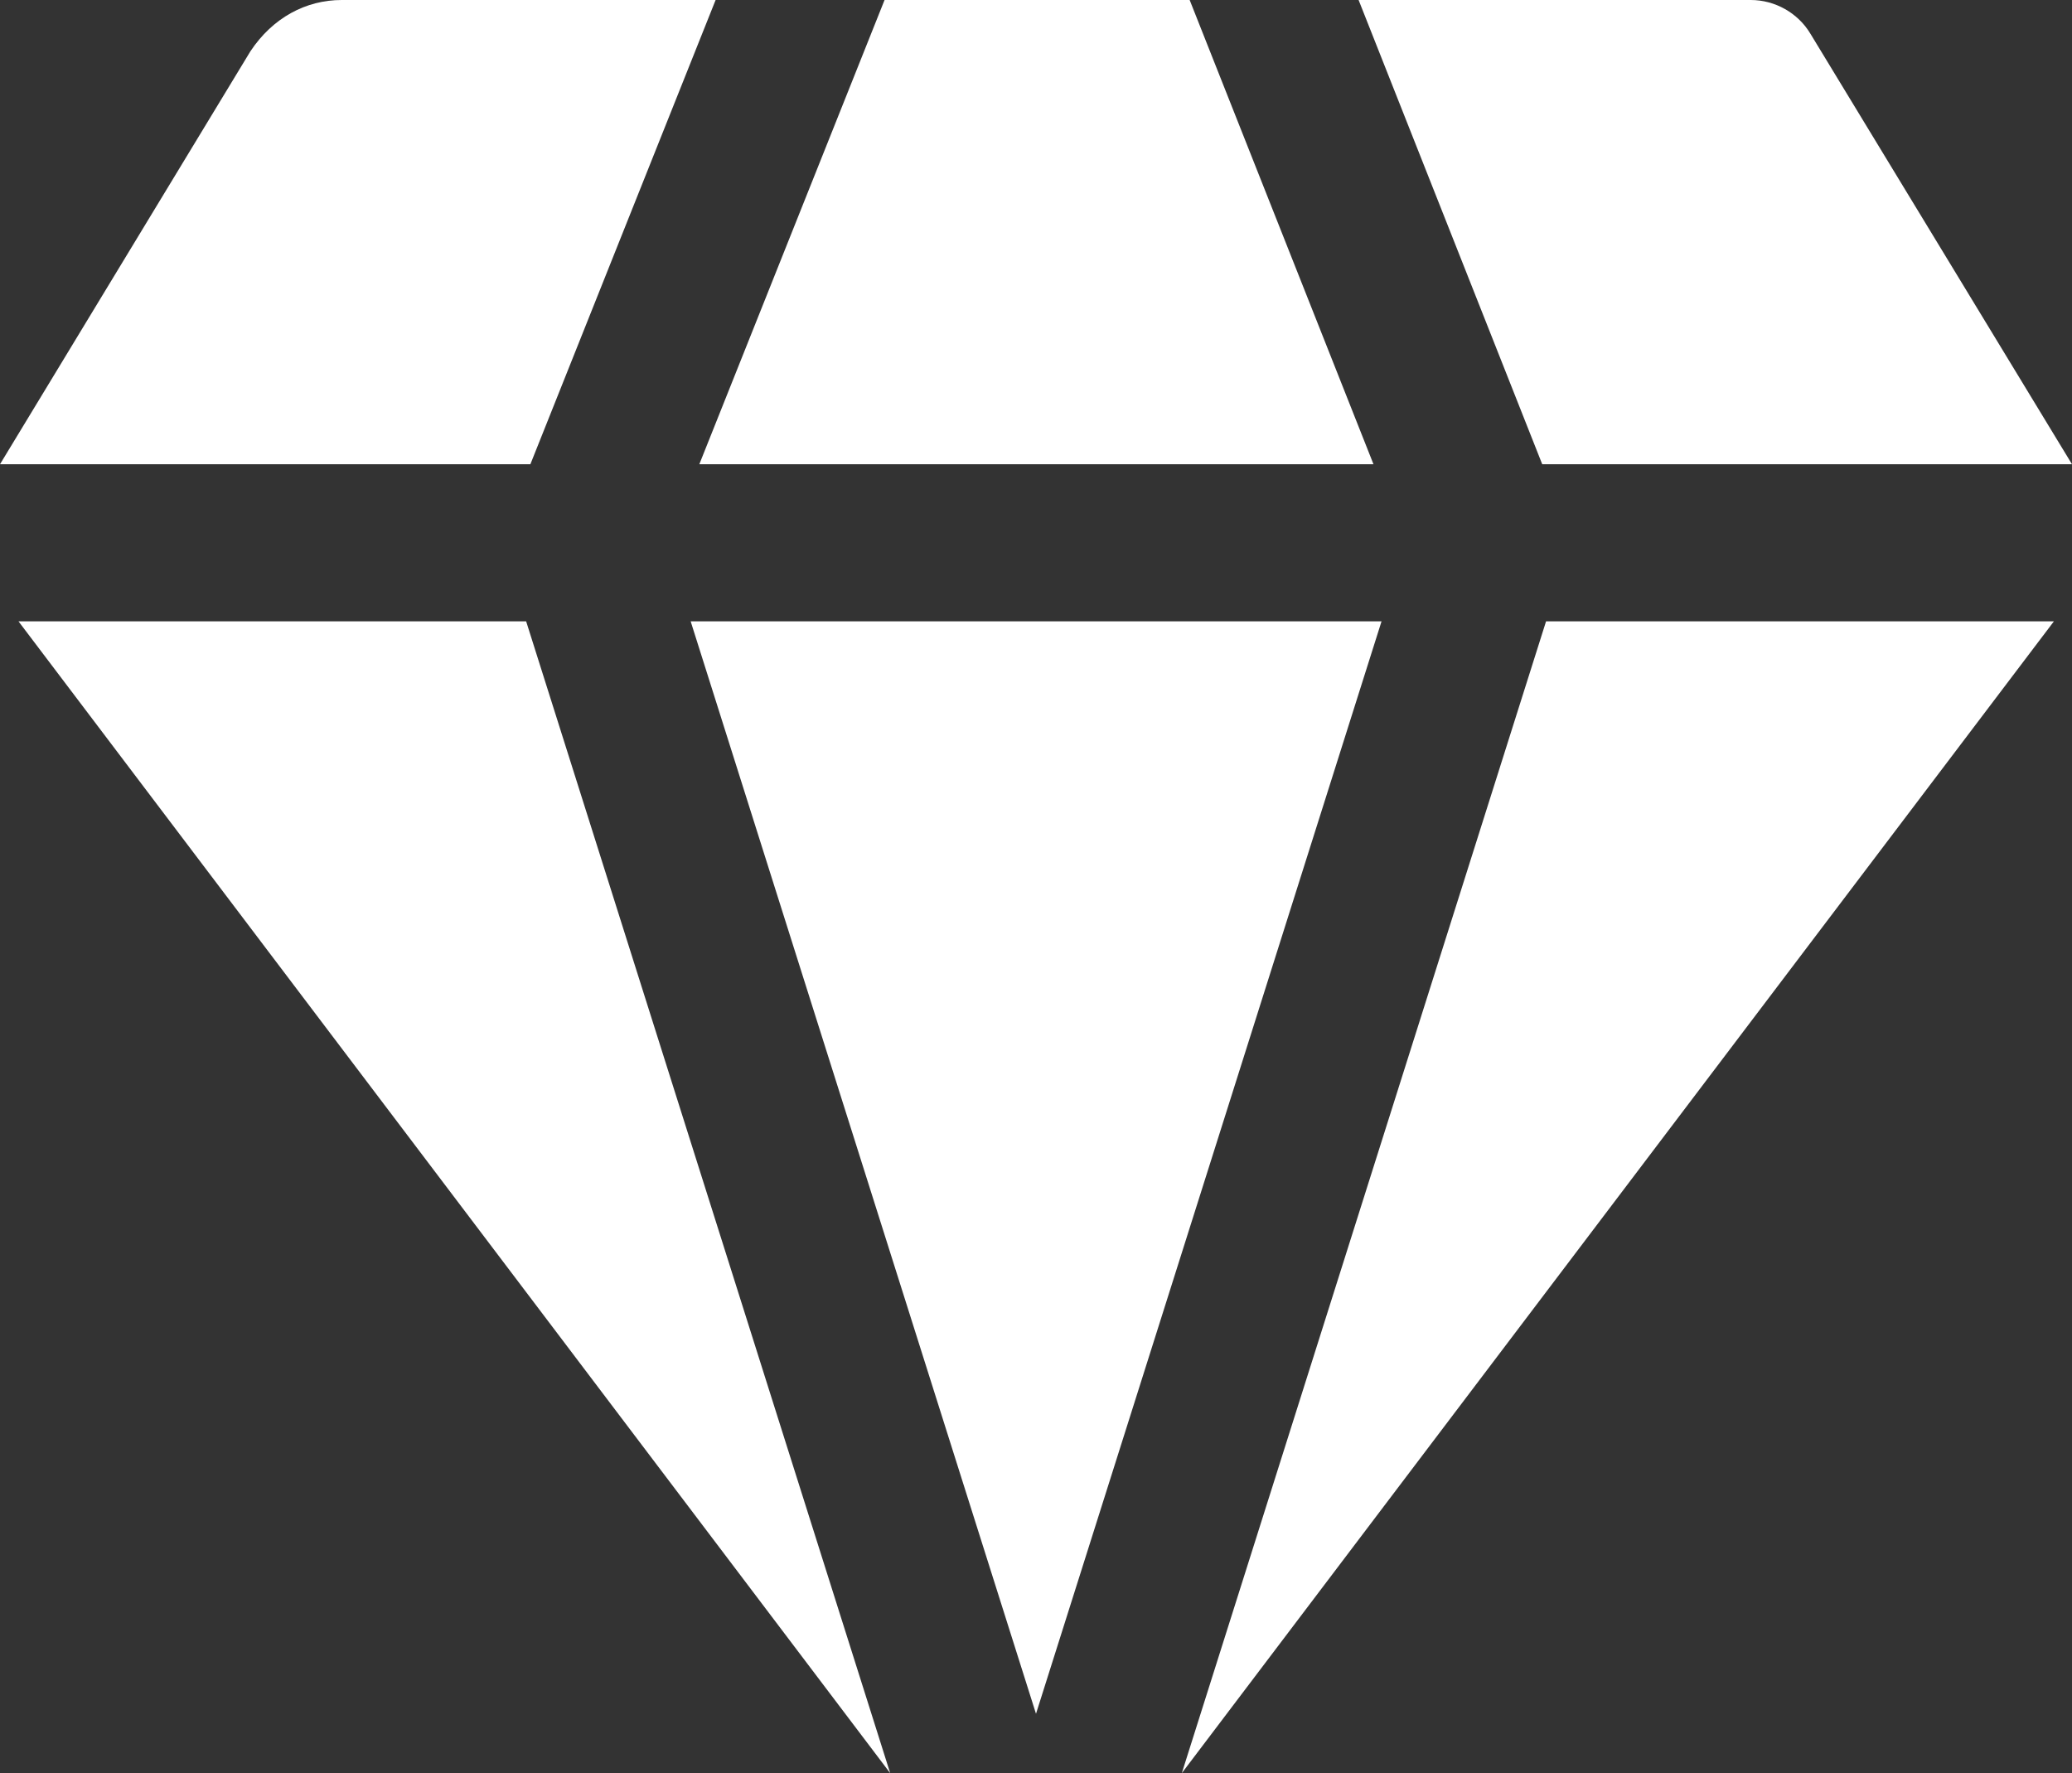 <?xml version="1.0" encoding="UTF-8"?>
<svg id="Layer_2" data-name="Layer 2" xmlns="http://www.w3.org/2000/svg" xmlns:xlink="http://www.w3.org/1999/xlink" viewBox="0 0 103.02 88.15">
  <rect x="0" y="0" width="103.02" height="88.15" fill="#333333" stroke="none"/>
  <defs>
    <style>
      .cls-1 {
        clip-path: url(#clippath);
      }

      .cls-2 {
        fill: none;
      }

      .cls-2, .cls-3 {
        stroke-width: 0px;
      }

      .cls-4 {
        clip-path: url(#clippath-1);
      }

      .cls-5 {
        isolation: isolate;
      }

      .cls-3 {
        fill: #fff;
      }
    </style>
    <clipPath id="clippath">
      <rect class="cls-2" width="103.02" height="88.15"/>
    </clipPath>
    <clipPath id="clippath-1">
      <rect class="cls-2" width="103.25" height="88.25"/>
    </clipPath>
  </defs>
  <g id="Layer_1-2" data-name="Layer 1">
    <g class="cls-1">
      <g class="cls-5">
        <g class="cls-4">
          <path class="cls-3" d="M103.02,23.08L90.01,1.67c-.62-1.03-1.76-1.67-2.96-1.67h-19.5l9.13,23.08h26.35Z"/>
          <path class="cls-3" d="M35.58,0h-18.59c-1.78,0-3.43.88-4.54,2.55L0,23.08h26.37L35.58,0Z"/>
          <polygon class="cls-3" points="68.29 23.08 59.15 0 43.98 0 34.77 23.08 68.29 23.08"/>
          <polygon class="cls-3" points="76.87 30.89 58.76 88.15 102.12 30.89 76.87 30.89"/>
          <polygon class="cls-3" points="34.34 30.89 51.51 85.2 68.69 30.89 34.34 30.89"/>
          <polygon class="cls-3" points=".92 30.89 44.26 88.15 26.16 30.89 .92 30.89"/>
        </g>
      </g>
    </g>
  </g>
</svg>